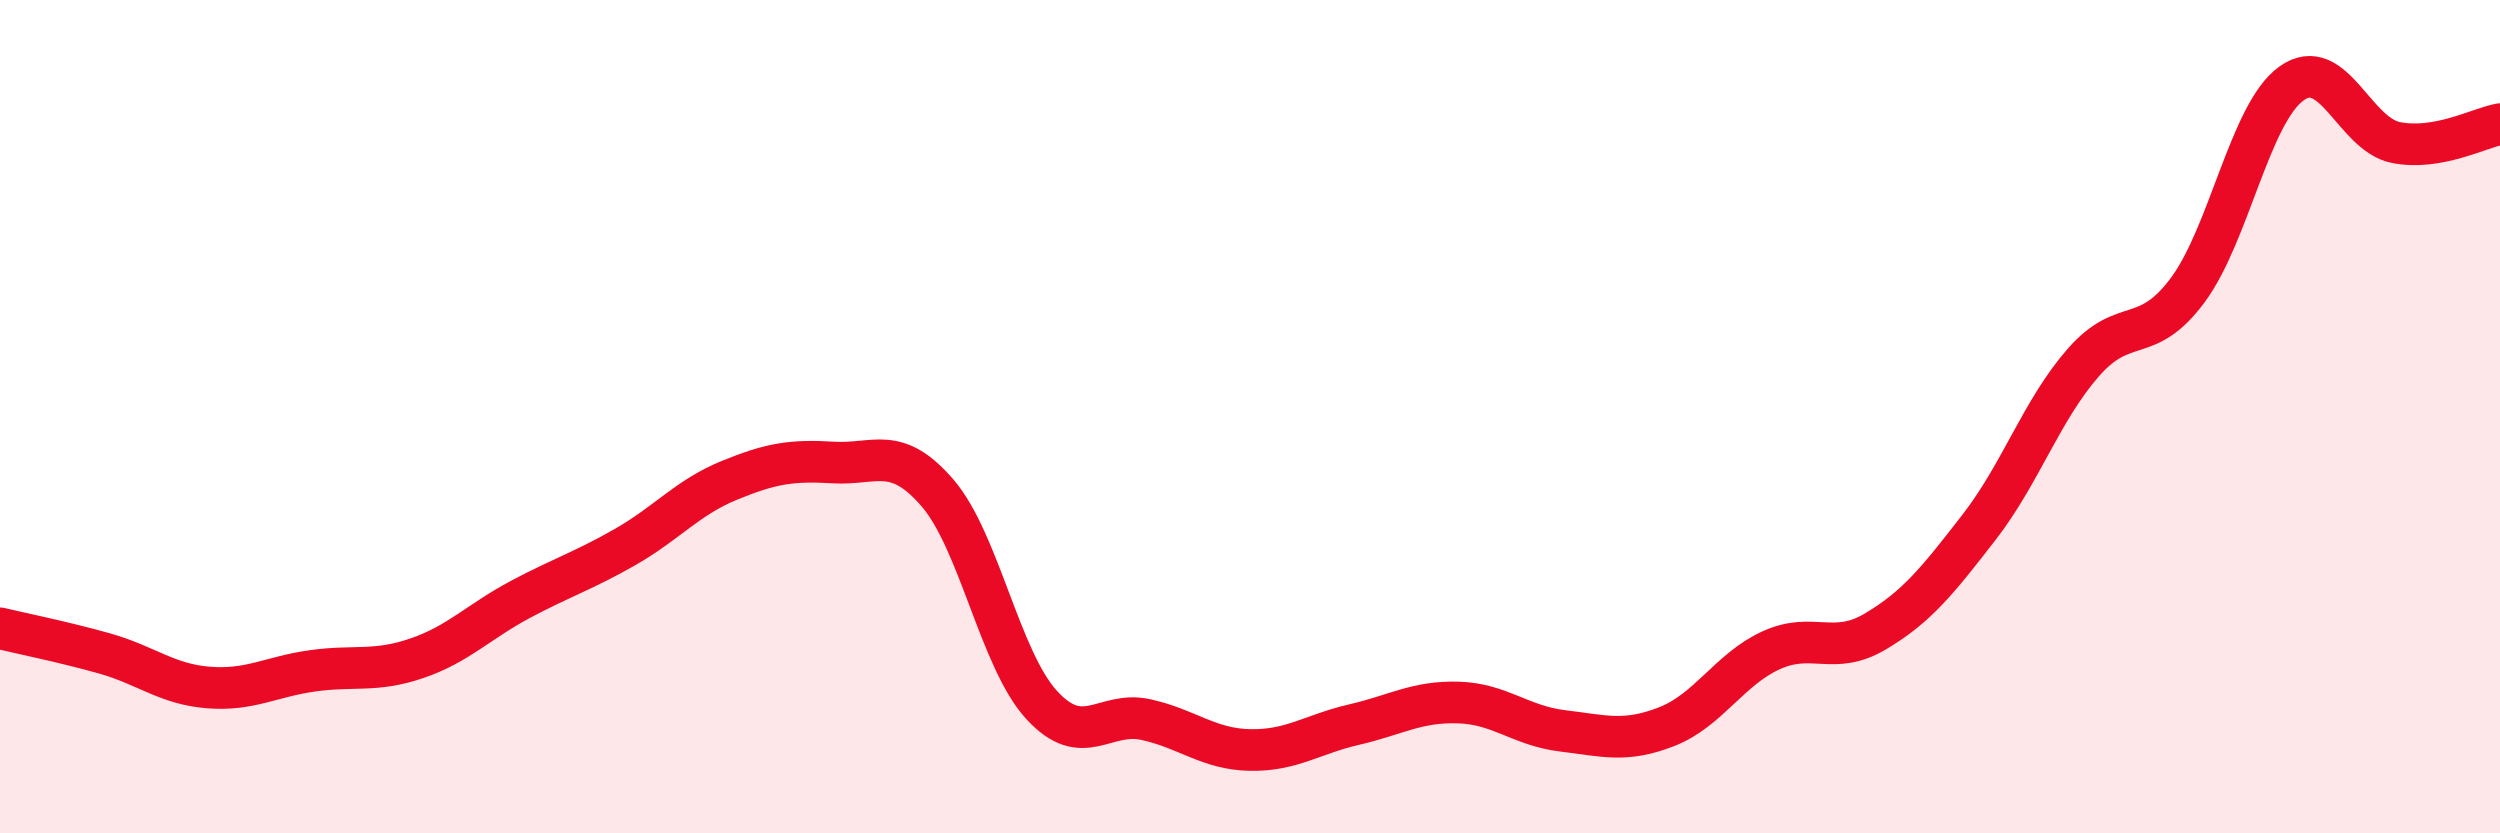 
    <svg width="60" height="20" viewBox="0 0 60 20" xmlns="http://www.w3.org/2000/svg">
      <path
        d="M 0,15.08 C 0.5,15.2 1.5,15.4 2.5,15.68 C 3.5,15.96 4,16.42 5,16.5 C 6,16.58 6.5,16.24 7.5,16.1 C 8.5,15.96 9,16.14 10,15.8 C 11,15.46 11.5,14.91 12.5,14.38 C 13.5,13.85 14,13.7 15,13.13 C 16,12.56 16.5,11.94 17.5,11.53 C 18.5,11.12 19,11.04 20,11.1 C 21,11.16 21.5,10.67 22.5,11.83 C 23.5,12.99 24,15.83 25,16.92 C 26,18.01 26.5,17.05 27.5,17.27 C 28.5,17.49 29,17.98 30,18 C 31,18.02 31.5,17.62 32.5,17.39 C 33.5,17.16 34,16.83 35,16.86 C 36,16.89 36.5,17.42 37.5,17.54 C 38.5,17.66 39,17.83 40,17.44 C 41,17.05 41.5,16.07 42.5,15.61 C 43.5,15.15 44,15.75 45,15.16 C 46,14.57 46.5,13.94 47.5,12.65 C 48.5,11.36 49,9.84 50,8.7 C 51,7.56 51.5,8.31 52.5,6.97 C 53.5,5.63 54,2.71 55,2 C 56,1.29 56.5,3.22 57.5,3.42 C 58.5,3.62 59.5,3.07 60,2.98L60 20L0 20Z"
        fill="#EB0A25"
        opacity="0.1"
        stroke-linecap="round"
        stroke-linejoin="round"
      />
      <path
        d="M 0,15.08 C 0.5,15.2 1.5,15.4 2.5,15.68 C 3.5,15.96 4,16.42 5,16.5 C 6,16.58 6.5,16.24 7.5,16.1 C 8.5,15.96 9,16.14 10,15.8 C 11,15.46 11.5,14.91 12.5,14.38 C 13.5,13.85 14,13.7 15,13.13 C 16,12.56 16.5,11.94 17.5,11.53 C 18.5,11.12 19,11.04 20,11.1 C 21,11.16 21.5,10.67 22.5,11.83 C 23.5,12.99 24,15.83 25,16.92 C 26,18.01 26.5,17.05 27.5,17.27 C 28.5,17.49 29,17.98 30,18 C 31,18.02 31.5,17.62 32.5,17.39 C 33.5,17.16 34,16.83 35,16.86 C 36,16.89 36.5,17.42 37.5,17.54 C 38.5,17.66 39,17.83 40,17.44 C 41,17.05 41.5,16.07 42.5,15.61 C 43.5,15.15 44,15.75 45,15.16 C 46,14.57 46.5,13.94 47.5,12.65 C 48.5,11.36 49,9.84 50,8.7 C 51,7.56 51.5,8.31 52.5,6.97 C 53.5,5.63 54,2.71 55,2 C 56,1.29 56.5,3.22 57.5,3.42 C 58.5,3.62 59.5,3.07 60,2.98"
        stroke="#EB0A25"
        stroke-width="1"
        fill="none"
        stroke-linecap="round"
        stroke-linejoin="round"
      />
    </svg>
  